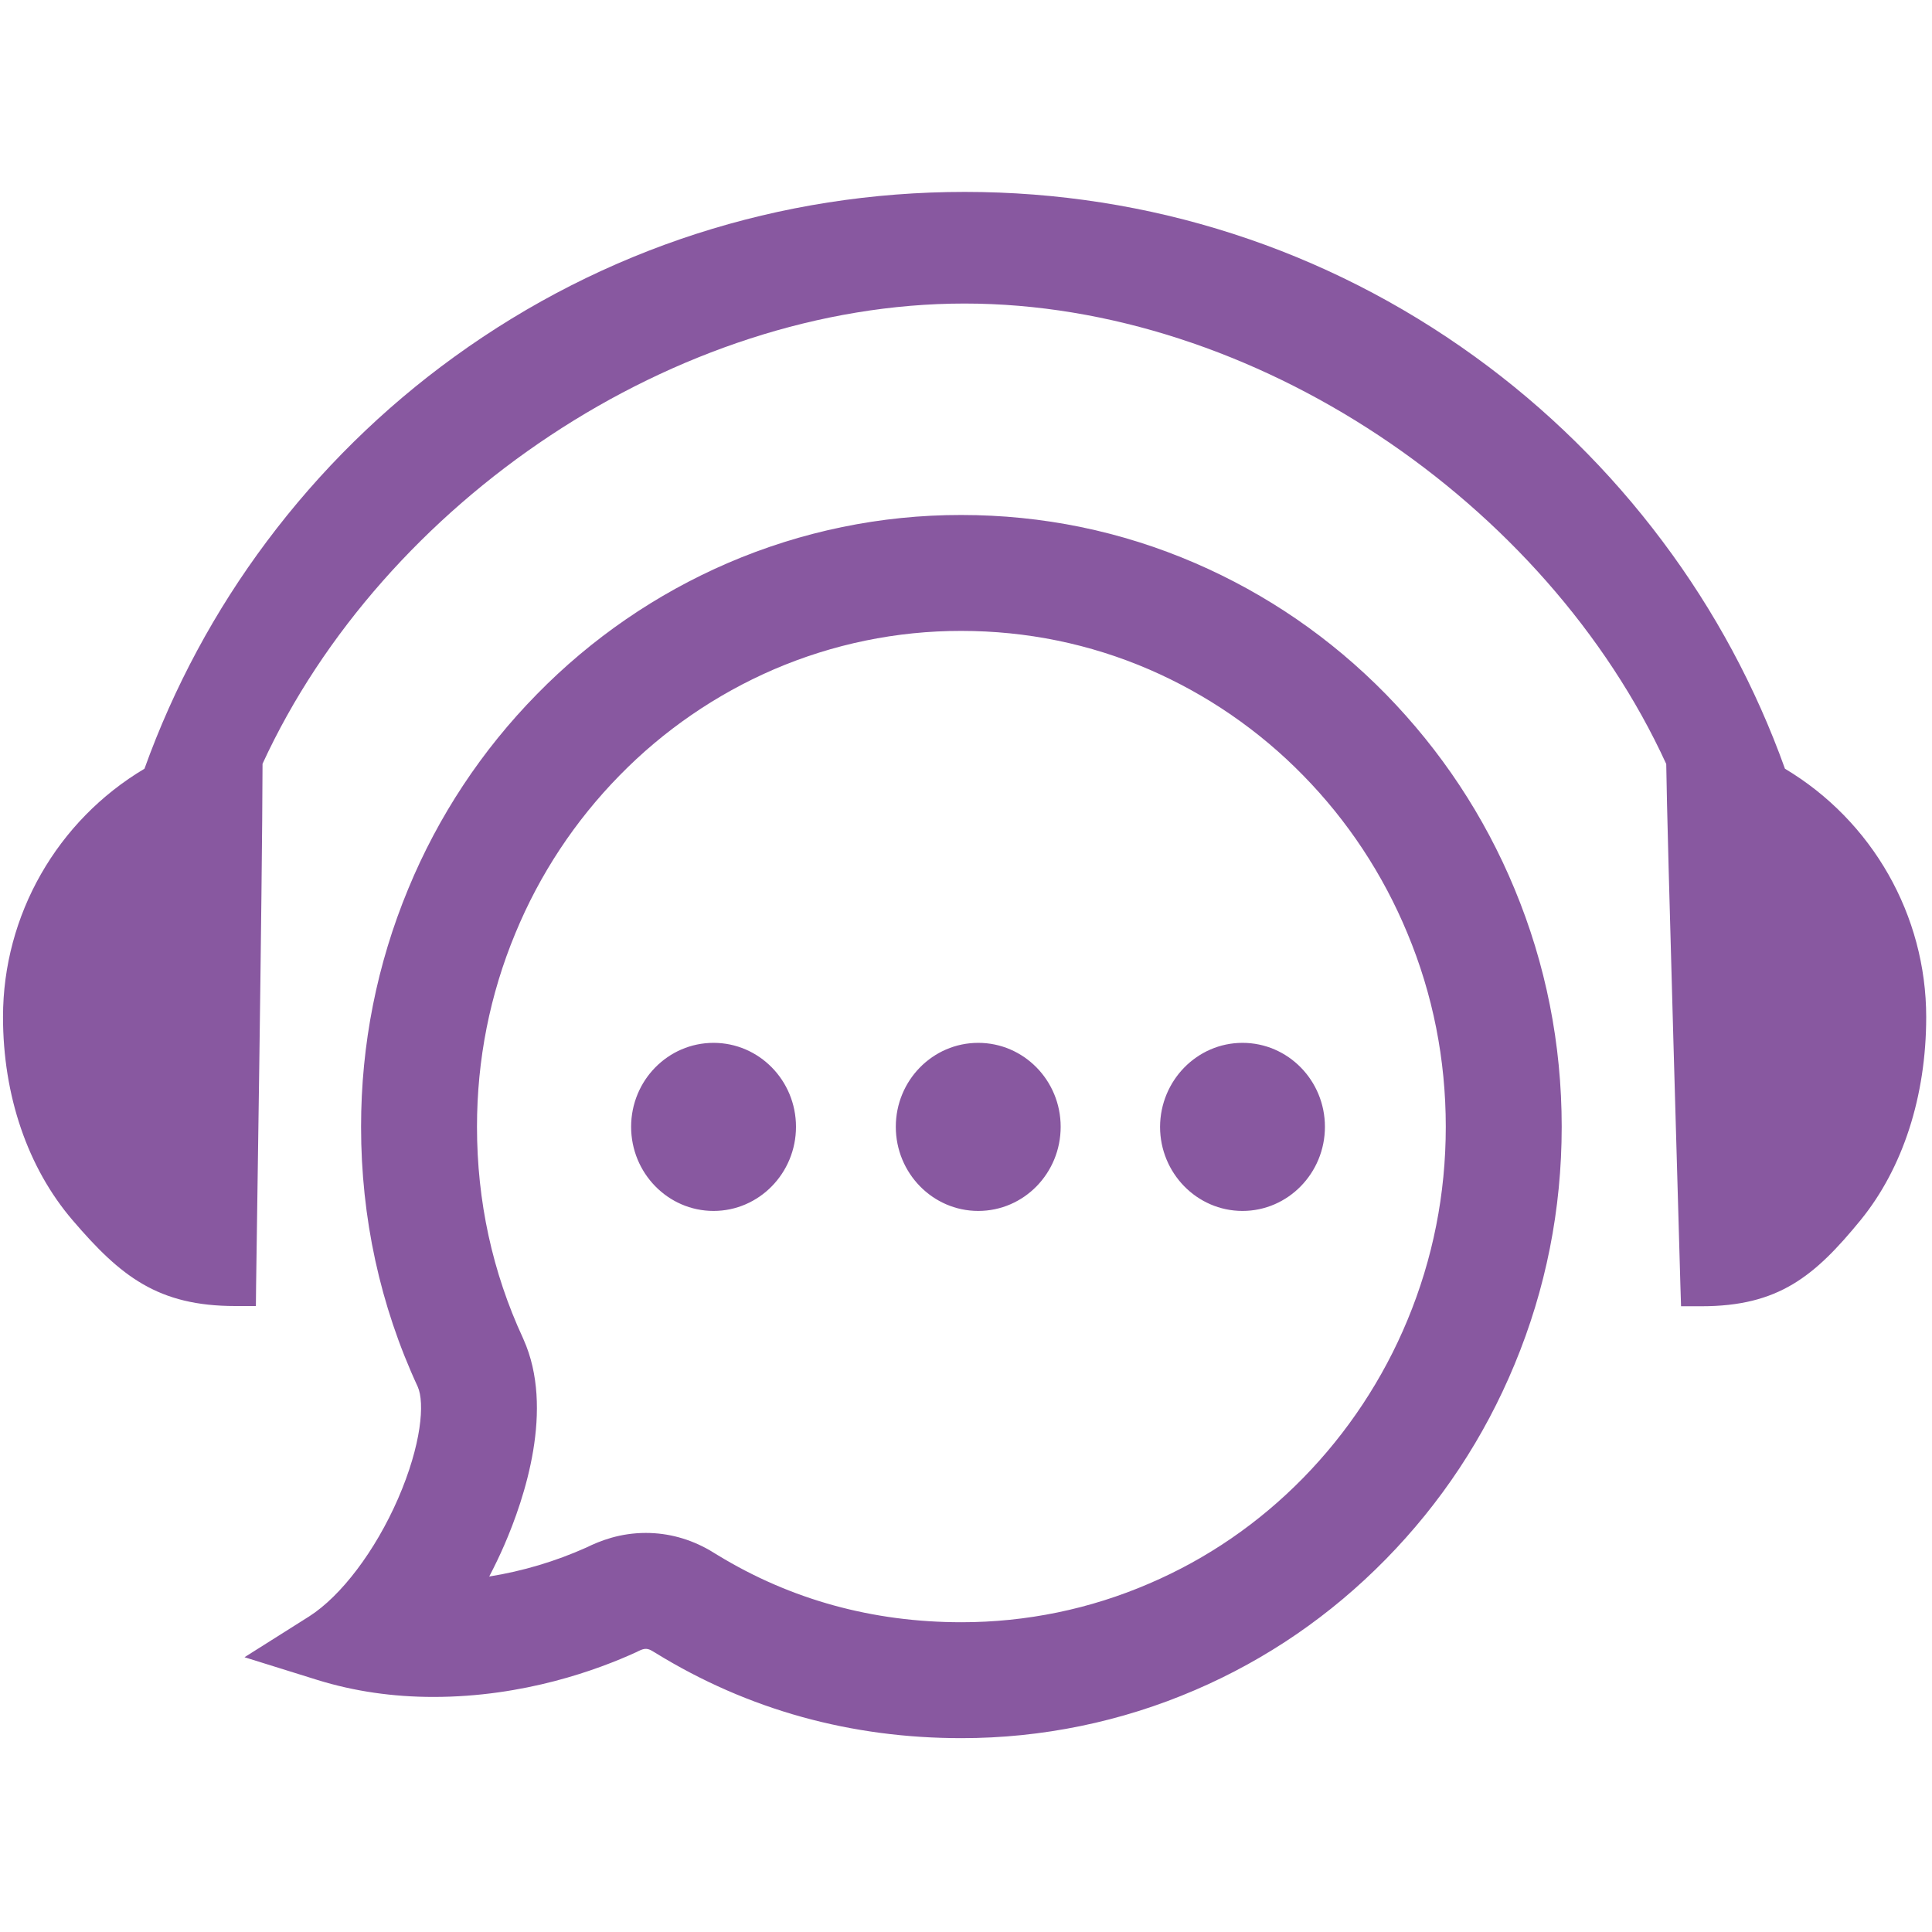 <?xml version="1.0" encoding="UTF-8"?><svg version="1.1" width="18px" height="18px" viewBox="0 0 18.0 18.0" xmlns="http://www.w3.org/2000/svg" xmlns:xlink="http://www.w3.org/1999/xlink"><defs><clipPath id="i0"><path d="M393,0 L393,555 L0,555 L0,0 L393,0 Z"></path></clipPath><clipPath id="i1"><path d="M3.68,12.176 C3.9,11.67 3.93,11.28 3.864,11.132 C3.512,10.372 3.336,9.556 3.336,8.71 C3.336,7.942 3.484,7.196 3.776,6.492 C4.055,5.816 4.462,5.201 4.974,4.68 C5.482,4.161 6.085,3.746 6.752,3.458 C7.439,3.162 8.18,3.009 8.928,3.01 C9.684,3.01 10.416,3.16 11.106,3.458 C11.772,3.746 12.37,4.156 12.884,4.68 C13.396,5.204 13.8,5.812 14.082,6.492 C14.374,7.194 14.522,7.94 14.522,8.71 C14.522,9.478 14.374,10.224 14.082,10.926 C13.8,11.606 13.398,12.214 12.884,12.738 C12.37,13.262 11.772,13.672 11.106,13.958 C10.419,14.254 9.678,14.406 8.93,14.406 C7.906,14.406 6.946,14.146 6.076,13.61 L6.046,13.592 C5.994,13.562 5.964,13.572 5.902,13.604 C5.544,13.768 4.856,14.022 4.01,14.022 C3.634,14.022 3.272,13.97 2.93,13.864 L2.25,13.652 L2.852,13.272 C3.15,13.082 3.468,12.662 3.68,12.176 Z M8.928,4.09 C8.327,4.089 7.732,4.212 7.181,4.449 C6.642,4.682 6.155,5.017 5.745,5.436 C5.33,5.859 5,6.358 4.774,6.906 C4.536,7.478 4.416,8.085 4.416,8.71 C4.416,9.403 4.56,10.065 4.844,10.678 L4.85,10.692 C5.138,11.337 4.861,12.168 4.67,12.608 C4.627,12.707 4.58,12.804 4.53,12.9 C4.842,12.85 5.147,12.759 5.435,12.63 C5.561,12.568 5.747,12.494 5.989,12.494 C6.198,12.494 6.399,12.549 6.585,12.656 L6.659,12.701 C7.34,13.116 8.103,13.326 8.93,13.326 C9.532,13.326 10.127,13.204 10.68,12.965 C11.217,12.735 11.699,12.404 12.113,11.982 C12.528,11.558 12.858,11.059 13.085,10.511 C13.322,9.941 13.442,9.336 13.442,8.71 C13.442,8.083 13.322,7.476 13.084,6.906 C12.857,6.358 12.528,5.859 12.113,5.436 C11.703,5.017 11.216,4.682 10.678,4.449 C10.126,4.211 9.537,4.09 8.928,4.09 Z M8.96,0 C10.68,0 12.324,0.53 13.712,1.534 C14.379,2.016 14.969,2.597 15.462,3.256 C15.946,3.901 16.33,4.615 16.602,5.374 C17.416,5.86 17.918,6.74 17.918,7.688 C17.918,8.426 17.7,9.096 17.308,9.578 C16.878,10.104 16.542,10.382 15.824,10.382 L15.634,10.382 L15.628,10.192 C15.624,10.008 15.502,5.918 15.496,5.33 C14.376,2.886 11.65,1.04 8.958,1.04 C6.268,1.04 3.542,2.886 2.418,5.328 C2.416,6.45 2.358,10.15 2.358,10.188 L2.356,10.38 L2.164,10.38 C1.444,10.38 1.096,10.104 0.648,9.58 C0.23,9.092 0,8.42 0,7.686 C0,6.738 0.504,5.858 1.318,5.374 C1.591,4.615 1.975,3.901 2.458,3.256 C2.951,2.597 3.541,2.016 4.208,1.534 C5.596,0.53 7.24,0 8.96,0 Z M6.62,7.928 C7.044,7.928 7.388,8.278 7.388,8.71 C7.388,9.142 7.044,9.494 6.62,9.494 C6.196,9.494 5.852,9.142 5.852,8.71 C5.852,8.278 6.196,7.928 6.62,7.928 Z M9.086,7.928 C9.51,7.928 9.854,8.278 9.854,8.71 C9.854,9.142 9.512,9.494 9.086,9.494 C8.662,9.494 8.318,9.142 8.318,8.71 C8.318,8.278 8.662,7.928 9.086,7.928 Z M11.548,7.928 C11.972,7.928 12.316,8.278 12.316,8.71 C12.316,9.142 11.972,9.494 11.548,9.494 C11.124,9.494 10.78,9.142 10.78,8.71 C10.782,8.278 11.126,7.928 11.548,7.928 Z"></path></clipPath></defs><g transform="translate(-104.0 -182.0)"><g clip-path="url(#i0)"><g transform="translate(83.0 83.0)"><g transform="translate(21.0 99.0)"><g transform="translate(0.028 1.788)"><g clip-path="url(#i1)"><polygon points="0,0 17.918,0 17.918,14.406 0,14.406 0,0" stroke="none" fill="#8858A0"></polygon></g></g></g></g></g></g></svg>